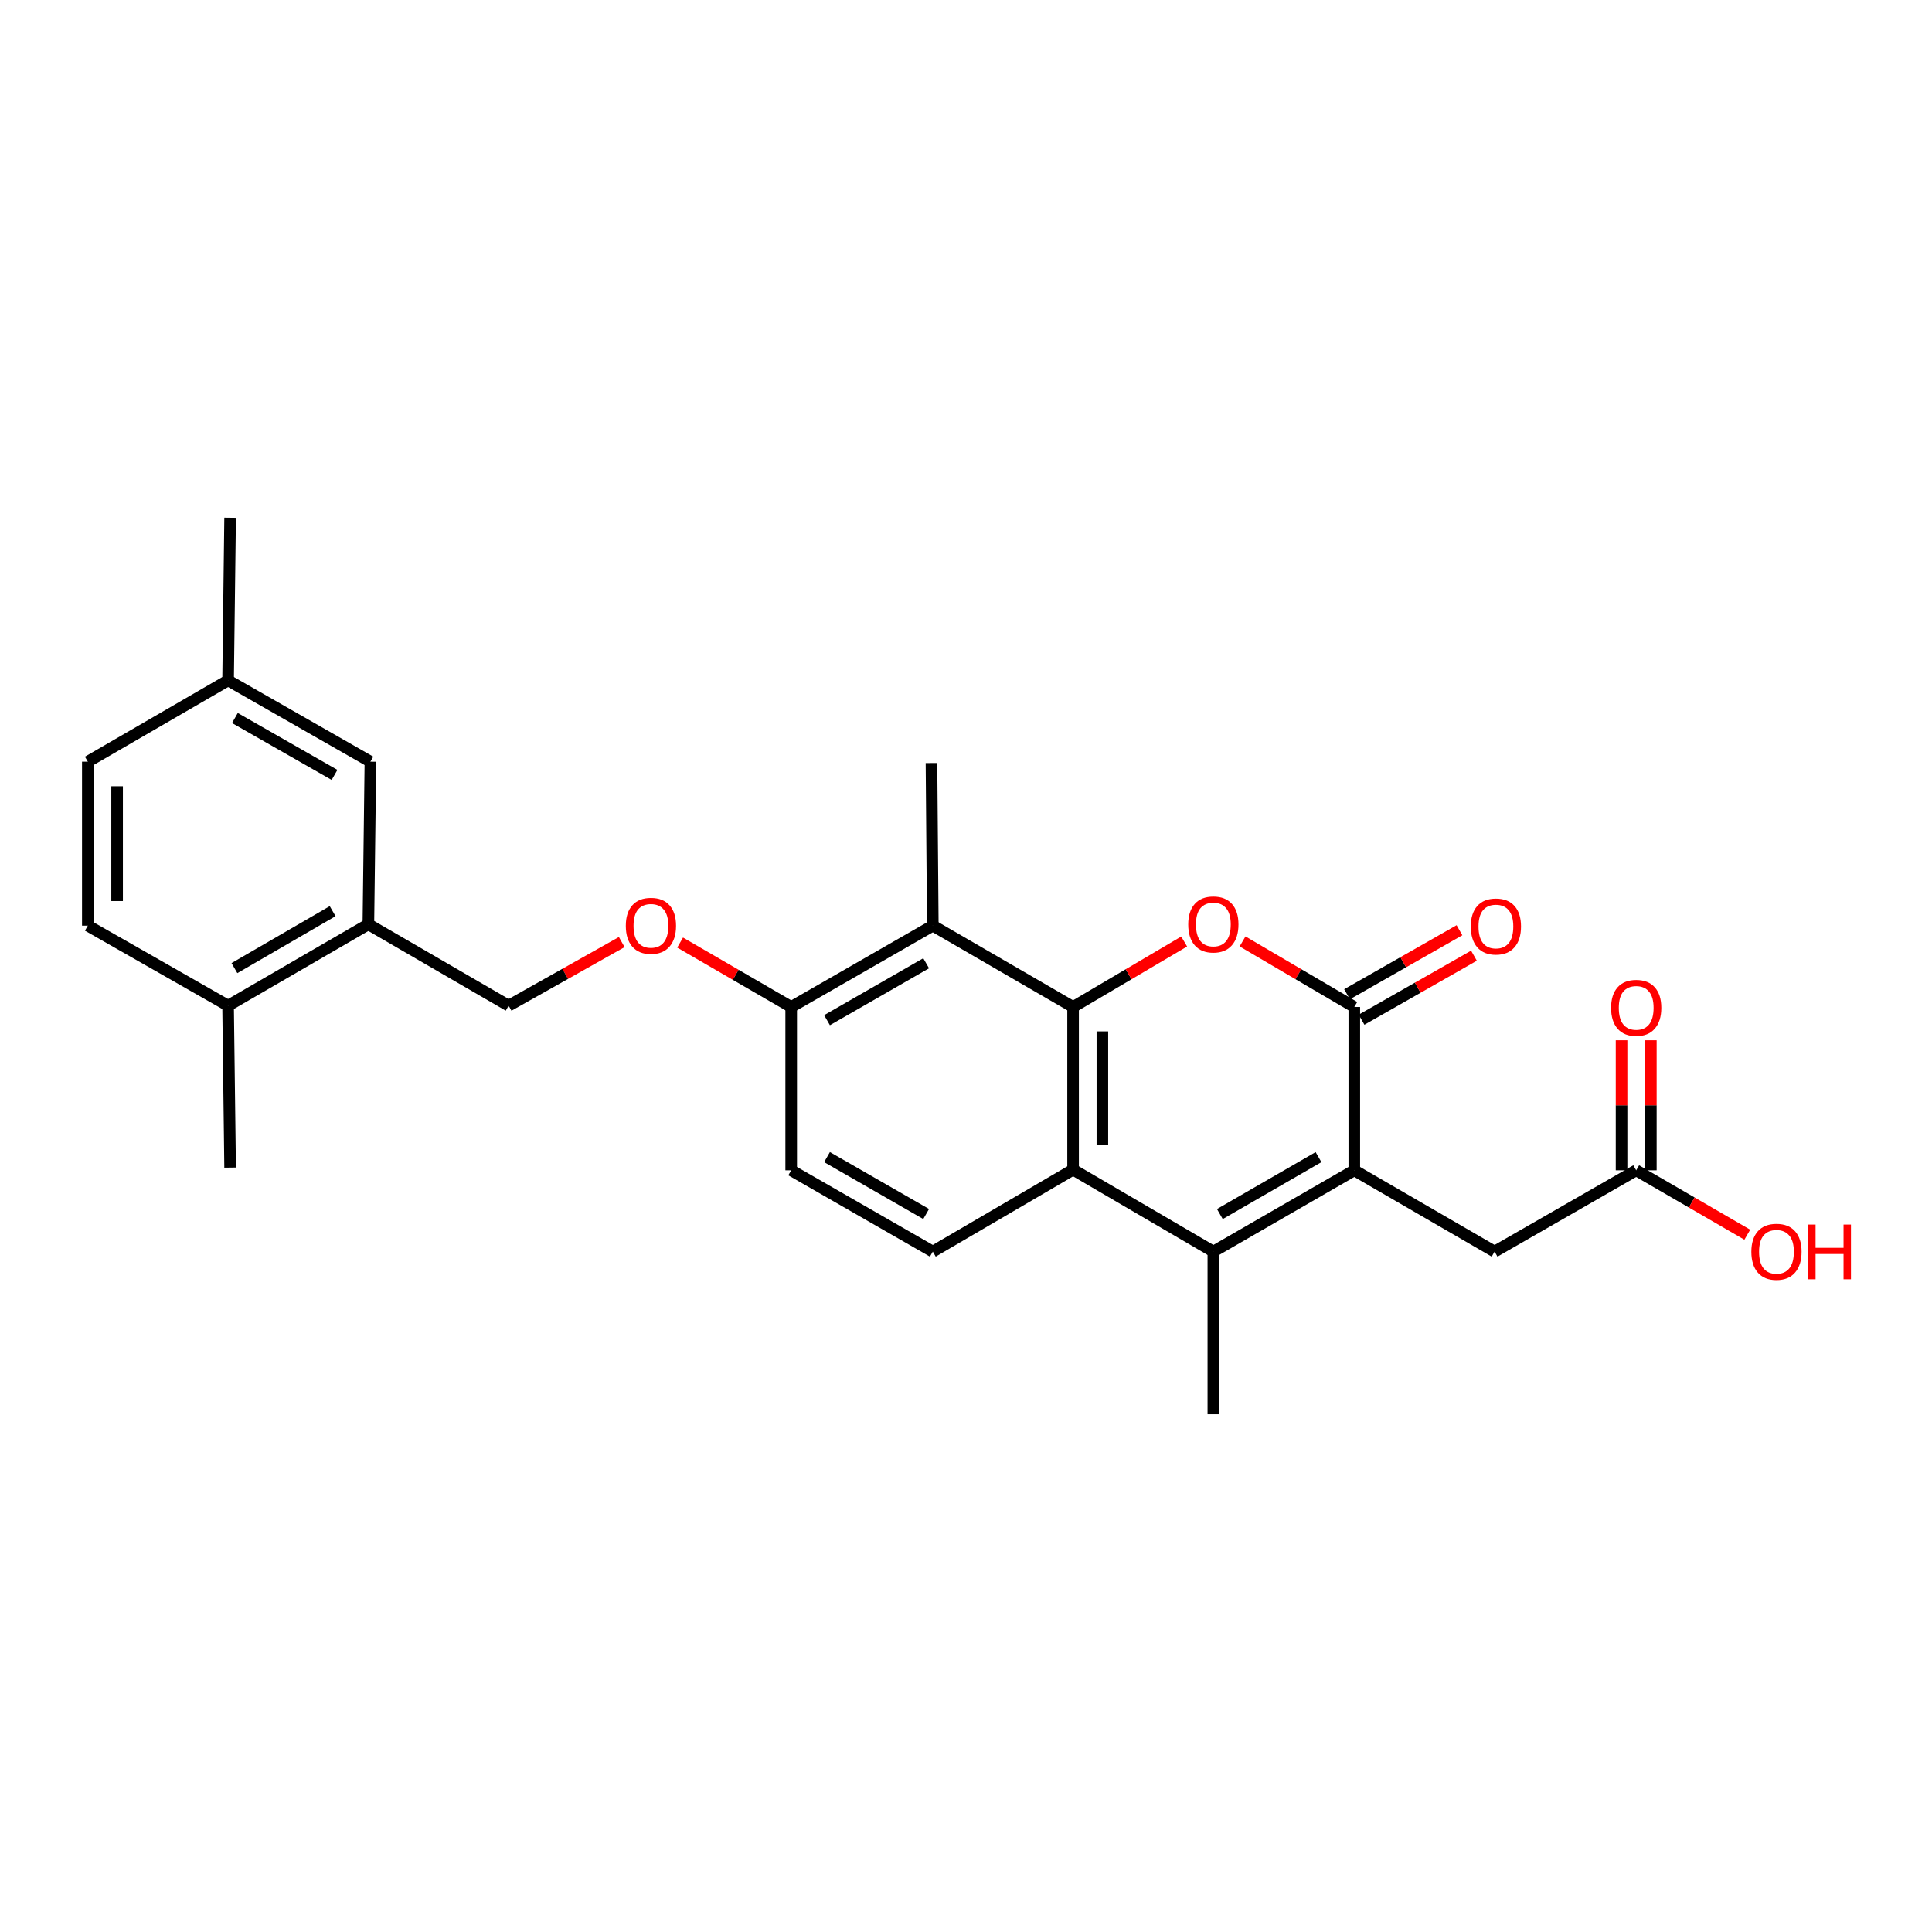<?xml version='1.0' encoding='iso-8859-1'?>
<svg version='1.1' baseProfile='full'
              xmlns='http://www.w3.org/2000/svg'
                      xmlns:rdkit='http://www.rdkit.org/xml'
                      xmlns:xlink='http://www.w3.org/1999/xlink'
                  xml:space='preserve'
width='1000px' height='1000px' viewBox='0 0 1000 1000'>
<!-- END OF HEADER -->
<rect style='opacity:1.0;fill:#FFFFFF;stroke:none' width='1000' height='1000' x='0' y='0'> </rect>
<path class='bond-1' d='M 555.427,521.207 L 584.173,504.266' style='fill:none;fill-rule:evenodd;stroke:#000000;stroke-width:6px;stroke-linecap:butt;stroke-linejoin:miter;stroke-opacity:1' />
<path class='bond-1' d='M 584.173,504.266 L 612.919,487.325' style='fill:none;fill-rule:evenodd;stroke:#FF0000;stroke-width:6px;stroke-linecap:butt;stroke-linejoin:miter;stroke-opacity:1' />
<path class='bond-4' d='M 555.427,521.207 L 555.427,605.404' style='fill:none;fill-rule:evenodd;stroke:#000000;stroke-width:6px;stroke-linecap:butt;stroke-linejoin:miter;stroke-opacity:1' />
<path class='bond-4' d='M 570.587,533.837 L 570.587,592.774' style='fill:none;fill-rule:evenodd;stroke:#000000;stroke-width:6px;stroke-linecap:butt;stroke-linejoin:miter;stroke-opacity:1' />
<path class='bond-5' d='M 555.427,521.207 L 482.819,479.121' style='fill:none;fill-rule:evenodd;stroke:#000000;stroke-width:6px;stroke-linecap:butt;stroke-linejoin:miter;stroke-opacity:1' />
<path class='bond-0' d='M 700.979,605.749 L 628.026,647.835' style='fill:none;fill-rule:evenodd;stroke:#000000;stroke-width:6px;stroke-linecap:butt;stroke-linejoin:miter;stroke-opacity:1' />
<path class='bond-0' d='M 682.461,598.93 L 631.394,628.39' style='fill:none;fill-rule:evenodd;stroke:#000000;stroke-width:6px;stroke-linecap:butt;stroke-linejoin:miter;stroke-opacity:1' />
<path class='bond-7' d='M 700.979,605.749 L 773.595,647.835' style='fill:none;fill-rule:evenodd;stroke:#000000;stroke-width:6px;stroke-linecap:butt;stroke-linejoin:miter;stroke-opacity:1' />
<path class='bond-26' d='M 700.979,605.749 L 700.979,521.207' style='fill:none;fill-rule:evenodd;stroke:#000000;stroke-width:6px;stroke-linecap:butt;stroke-linejoin:miter;stroke-opacity:1' />
<path class='bond-2' d='M 643.14,487.286 L 672.06,504.247' style='fill:none;fill-rule:evenodd;stroke:#FF0000;stroke-width:6px;stroke-linecap:butt;stroke-linejoin:miter;stroke-opacity:1' />
<path class='bond-2' d='M 672.06,504.247 L 700.979,521.207' style='fill:none;fill-rule:evenodd;stroke:#000000;stroke-width:6px;stroke-linecap:butt;stroke-linejoin:miter;stroke-opacity:1' />
<path class='bond-11' d='M 704.729,527.794 L 733.824,511.229' style='fill:none;fill-rule:evenodd;stroke:#000000;stroke-width:6px;stroke-linecap:butt;stroke-linejoin:miter;stroke-opacity:1' />
<path class='bond-11' d='M 733.824,511.229 L 762.919,494.664' style='fill:none;fill-rule:evenodd;stroke:#FF0000;stroke-width:6px;stroke-linecap:butt;stroke-linejoin:miter;stroke-opacity:1' />
<path class='bond-11' d='M 697.229,514.62 L 726.324,498.055' style='fill:none;fill-rule:evenodd;stroke:#000000;stroke-width:6px;stroke-linecap:butt;stroke-linejoin:miter;stroke-opacity:1' />
<path class='bond-11' d='M 726.324,498.055 L 755.418,481.49' style='fill:none;fill-rule:evenodd;stroke:#FF0000;stroke-width:6px;stroke-linecap:butt;stroke-linejoin:miter;stroke-opacity:1' />
<path class='bond-3' d='M 628.026,647.835 L 555.427,605.404' style='fill:none;fill-rule:evenodd;stroke:#000000;stroke-width:6px;stroke-linecap:butt;stroke-linejoin:miter;stroke-opacity:1' />
<path class='bond-20' d='M 628.026,647.835 L 628.026,732.015' style='fill:none;fill-rule:evenodd;stroke:#000000;stroke-width:6px;stroke-linecap:butt;stroke-linejoin:miter;stroke-opacity:1' />
<path class='bond-6' d='M 555.427,605.404 L 482.819,647.835' style='fill:none;fill-rule:evenodd;stroke:#000000;stroke-width:6px;stroke-linecap:butt;stroke-linejoin:miter;stroke-opacity:1' />
<path class='bond-8' d='M 482.819,479.121 L 409.521,521.207' style='fill:none;fill-rule:evenodd;stroke:#000000;stroke-width:6px;stroke-linecap:butt;stroke-linejoin:miter;stroke-opacity:1' />
<path class='bond-8' d='M 479.373,498.581 L 428.064,528.041' style='fill:none;fill-rule:evenodd;stroke:#000000;stroke-width:6px;stroke-linecap:butt;stroke-linejoin:miter;stroke-opacity:1' />
<path class='bond-23' d='M 482.819,479.121 L 482.128,394.942' style='fill:none;fill-rule:evenodd;stroke:#000000;stroke-width:6px;stroke-linecap:butt;stroke-linejoin:miter;stroke-opacity:1' />
<path class='bond-27' d='M 482.819,647.835 L 409.521,605.749' style='fill:none;fill-rule:evenodd;stroke:#000000;stroke-width:6px;stroke-linecap:butt;stroke-linejoin:miter;stroke-opacity:1' />
<path class='bond-27' d='M 479.373,628.375 L 428.064,598.915' style='fill:none;fill-rule:evenodd;stroke:#000000;stroke-width:6px;stroke-linecap:butt;stroke-linejoin:miter;stroke-opacity:1' />
<path class='bond-10' d='M 773.595,647.835 L 846.894,605.749' style='fill:none;fill-rule:evenodd;stroke:#000000;stroke-width:6px;stroke-linecap:butt;stroke-linejoin:miter;stroke-opacity:1' />
<path class='bond-12' d='M 409.521,521.207 L 380.77,504.54' style='fill:none;fill-rule:evenodd;stroke:#000000;stroke-width:6px;stroke-linecap:butt;stroke-linejoin:miter;stroke-opacity:1' />
<path class='bond-12' d='M 380.77,504.54 L 352.019,487.874' style='fill:none;fill-rule:evenodd;stroke:#FF0000;stroke-width:6px;stroke-linecap:butt;stroke-linejoin:miter;stroke-opacity:1' />
<path class='bond-16' d='M 409.521,521.207 L 409.521,605.749' style='fill:none;fill-rule:evenodd;stroke:#000000;stroke-width:6px;stroke-linecap:butt;stroke-linejoin:miter;stroke-opacity:1' />
<path class='bond-9' d='M 190.67,478.422 L 263.269,520.525' style='fill:none;fill-rule:evenodd;stroke:#000000;stroke-width:6px;stroke-linecap:butt;stroke-linejoin:miter;stroke-opacity:1' />
<path class='bond-13' d='M 190.67,478.422 L 118.054,520.525' style='fill:none;fill-rule:evenodd;stroke:#000000;stroke-width:6px;stroke-linecap:butt;stroke-linejoin:miter;stroke-opacity:1' />
<path class='bond-13' d='M 172.174,471.623 L 121.342,501.095' style='fill:none;fill-rule:evenodd;stroke:#000000;stroke-width:6px;stroke-linecap:butt;stroke-linejoin:miter;stroke-opacity:1' />
<path class='bond-15' d='M 190.67,478.422 L 191.723,394.243' style='fill:none;fill-rule:evenodd;stroke:#000000;stroke-width:6px;stroke-linecap:butt;stroke-linejoin:miter;stroke-opacity:1' />
<path class='bond-17' d='M 854.474,605.749 L 854.474,572.095' style='fill:none;fill-rule:evenodd;stroke:#000000;stroke-width:6px;stroke-linecap:butt;stroke-linejoin:miter;stroke-opacity:1' />
<path class='bond-17' d='M 854.474,572.095 L 854.474,538.442' style='fill:none;fill-rule:evenodd;stroke:#FF0000;stroke-width:6px;stroke-linecap:butt;stroke-linejoin:miter;stroke-opacity:1' />
<path class='bond-17' d='M 839.314,605.749 L 839.314,572.095' style='fill:none;fill-rule:evenodd;stroke:#000000;stroke-width:6px;stroke-linecap:butt;stroke-linejoin:miter;stroke-opacity:1' />
<path class='bond-17' d='M 839.314,572.095 L 839.314,538.442' style='fill:none;fill-rule:evenodd;stroke:#FF0000;stroke-width:6px;stroke-linecap:butt;stroke-linejoin:miter;stroke-opacity:1' />
<path class='bond-21' d='M 846.894,605.749 L 875.644,622.416' style='fill:none;fill-rule:evenodd;stroke:#000000;stroke-width:6px;stroke-linecap:butt;stroke-linejoin:miter;stroke-opacity:1' />
<path class='bond-21' d='M 875.644,622.416 L 904.395,639.083' style='fill:none;fill-rule:evenodd;stroke:#FF0000;stroke-width:6px;stroke-linecap:butt;stroke-linejoin:miter;stroke-opacity:1' />
<path class='bond-14' d='M 321.809,487.617 L 292.539,504.071' style='fill:none;fill-rule:evenodd;stroke:#FF0000;stroke-width:6px;stroke-linecap:butt;stroke-linejoin:miter;stroke-opacity:1' />
<path class='bond-14' d='M 292.539,504.071 L 263.269,520.525' style='fill:none;fill-rule:evenodd;stroke:#000000;stroke-width:6px;stroke-linecap:butt;stroke-linejoin:miter;stroke-opacity:1' />
<path class='bond-18' d='M 118.054,520.525 L 45.455,479.121' style='fill:none;fill-rule:evenodd;stroke:#000000;stroke-width:6px;stroke-linecap:butt;stroke-linejoin:miter;stroke-opacity:1' />
<path class='bond-24' d='M 118.054,520.525 L 119.107,604.351' style='fill:none;fill-rule:evenodd;stroke:#000000;stroke-width:6px;stroke-linecap:butt;stroke-linejoin:miter;stroke-opacity:1' />
<path class='bond-19' d='M 191.723,394.243 L 118.054,352.165' style='fill:none;fill-rule:evenodd;stroke:#000000;stroke-width:6px;stroke-linecap:butt;stroke-linejoin:miter;stroke-opacity:1' />
<path class='bond-19' d='M 173.154,401.095 L 121.585,371.641' style='fill:none;fill-rule:evenodd;stroke:#000000;stroke-width:6px;stroke-linecap:butt;stroke-linejoin:miter;stroke-opacity:1' />
<path class='bond-28' d='M 45.455,479.121 L 45.455,394.243' style='fill:none;fill-rule:evenodd;stroke:#000000;stroke-width:6px;stroke-linecap:butt;stroke-linejoin:miter;stroke-opacity:1' />
<path class='bond-28' d='M 60.614,466.39 L 60.614,406.974' style='fill:none;fill-rule:evenodd;stroke:#000000;stroke-width:6px;stroke-linecap:butt;stroke-linejoin:miter;stroke-opacity:1' />
<path class='bond-22' d='M 118.054,352.165 L 45.455,394.243' style='fill:none;fill-rule:evenodd;stroke:#000000;stroke-width:6px;stroke-linecap:butt;stroke-linejoin:miter;stroke-opacity:1' />
<path class='bond-25' d='M 118.054,352.165 L 119.107,267.985' style='fill:none;fill-rule:evenodd;stroke:#000000;stroke-width:6px;stroke-linecap:butt;stroke-linejoin:miter;stroke-opacity:1' />
<path  class='atom-2' d='M 615.026 478.502
Q 615.026 471.702, 618.386 467.902
Q 621.746 464.102, 628.026 464.102
Q 634.306 464.102, 637.666 467.902
Q 641.026 471.702, 641.026 478.502
Q 641.026 485.382, 637.626 489.302
Q 634.226 493.182, 628.026 493.182
Q 621.786 493.182, 618.386 489.302
Q 615.026 485.422, 615.026 478.502
M 628.026 489.982
Q 632.346 489.982, 634.666 487.102
Q 637.026 484.182, 637.026 478.502
Q 637.026 472.942, 634.666 470.142
Q 632.346 467.302, 628.026 467.302
Q 623.706 467.302, 621.346 470.102
Q 619.026 472.902, 619.026 478.502
Q 619.026 484.222, 621.346 487.102
Q 623.706 489.982, 628.026 489.982
' fill='#FF0000'/>
<path  class='atom-12' d='M 761.277 479.555
Q 761.277 472.755, 764.637 468.955
Q 767.997 465.155, 774.277 465.155
Q 780.557 465.155, 783.917 468.955
Q 787.277 472.755, 787.277 479.555
Q 787.277 486.435, 783.877 490.355
Q 780.477 494.235, 774.277 494.235
Q 768.037 494.235, 764.637 490.355
Q 761.277 486.475, 761.277 479.555
M 774.277 491.035
Q 778.597 491.035, 780.917 488.155
Q 783.277 485.235, 783.277 479.555
Q 783.277 473.995, 780.917 471.195
Q 778.597 468.355, 774.277 468.355
Q 769.957 468.355, 767.597 471.155
Q 765.277 473.955, 765.277 479.555
Q 765.277 485.275, 767.597 488.155
Q 769.957 491.035, 774.277 491.035
' fill='#FF0000'/>
<path  class='atom-13' d='M 323.921 479.201
Q 323.921 472.401, 327.281 468.601
Q 330.641 464.801, 336.921 464.801
Q 343.201 464.801, 346.561 468.601
Q 349.921 472.401, 349.921 479.201
Q 349.921 486.081, 346.521 490.001
Q 343.121 493.881, 336.921 493.881
Q 330.681 493.881, 327.281 490.001
Q 323.921 486.121, 323.921 479.201
M 336.921 490.681
Q 341.241 490.681, 343.561 487.801
Q 345.921 484.881, 345.921 479.201
Q 345.921 473.641, 343.561 470.841
Q 341.241 468.001, 336.921 468.001
Q 332.601 468.001, 330.241 470.801
Q 327.921 473.601, 327.921 479.201
Q 327.921 484.921, 330.241 487.801
Q 332.601 490.681, 336.921 490.681
' fill='#FF0000'/>
<path  class='atom-18' d='M 833.894 521.658
Q 833.894 514.858, 837.254 511.058
Q 840.614 507.258, 846.894 507.258
Q 853.174 507.258, 856.534 511.058
Q 859.894 514.858, 859.894 521.658
Q 859.894 528.538, 856.494 532.458
Q 853.094 536.338, 846.894 536.338
Q 840.654 536.338, 837.254 532.458
Q 833.894 528.578, 833.894 521.658
M 846.894 533.138
Q 851.214 533.138, 853.534 530.258
Q 855.894 527.338, 855.894 521.658
Q 855.894 516.098, 853.534 513.298
Q 851.214 510.458, 846.894 510.458
Q 842.574 510.458, 840.214 513.258
Q 837.894 516.058, 837.894 521.658
Q 837.894 527.378, 840.214 530.258
Q 842.574 533.138, 846.894 533.138
' fill='#FF0000'/>
<path  class='atom-22' d='M 906.493 647.915
Q 906.493 641.115, 909.853 637.315
Q 913.213 633.515, 919.493 633.515
Q 925.773 633.515, 929.133 637.315
Q 932.493 641.115, 932.493 647.915
Q 932.493 654.795, 929.093 658.715
Q 925.693 662.595, 919.493 662.595
Q 913.253 662.595, 909.853 658.715
Q 906.493 654.835, 906.493 647.915
M 919.493 659.395
Q 923.813 659.395, 926.133 656.515
Q 928.493 653.595, 928.493 647.915
Q 928.493 642.355, 926.133 639.555
Q 923.813 636.715, 919.493 636.715
Q 915.173 636.715, 912.813 639.515
Q 910.493 642.315, 910.493 647.915
Q 910.493 653.635, 912.813 656.515
Q 915.173 659.395, 919.493 659.395
' fill='#FF0000'/>
<path  class='atom-22' d='M 935.893 633.835
L 939.733 633.835
L 939.733 645.875
L 954.213 645.875
L 954.213 633.835
L 958.053 633.835
L 958.053 662.155
L 954.213 662.155
L 954.213 649.075
L 939.733 649.075
L 939.733 662.155
L 935.893 662.155
L 935.893 633.835
' fill='#FF0000'/>
</svg>
